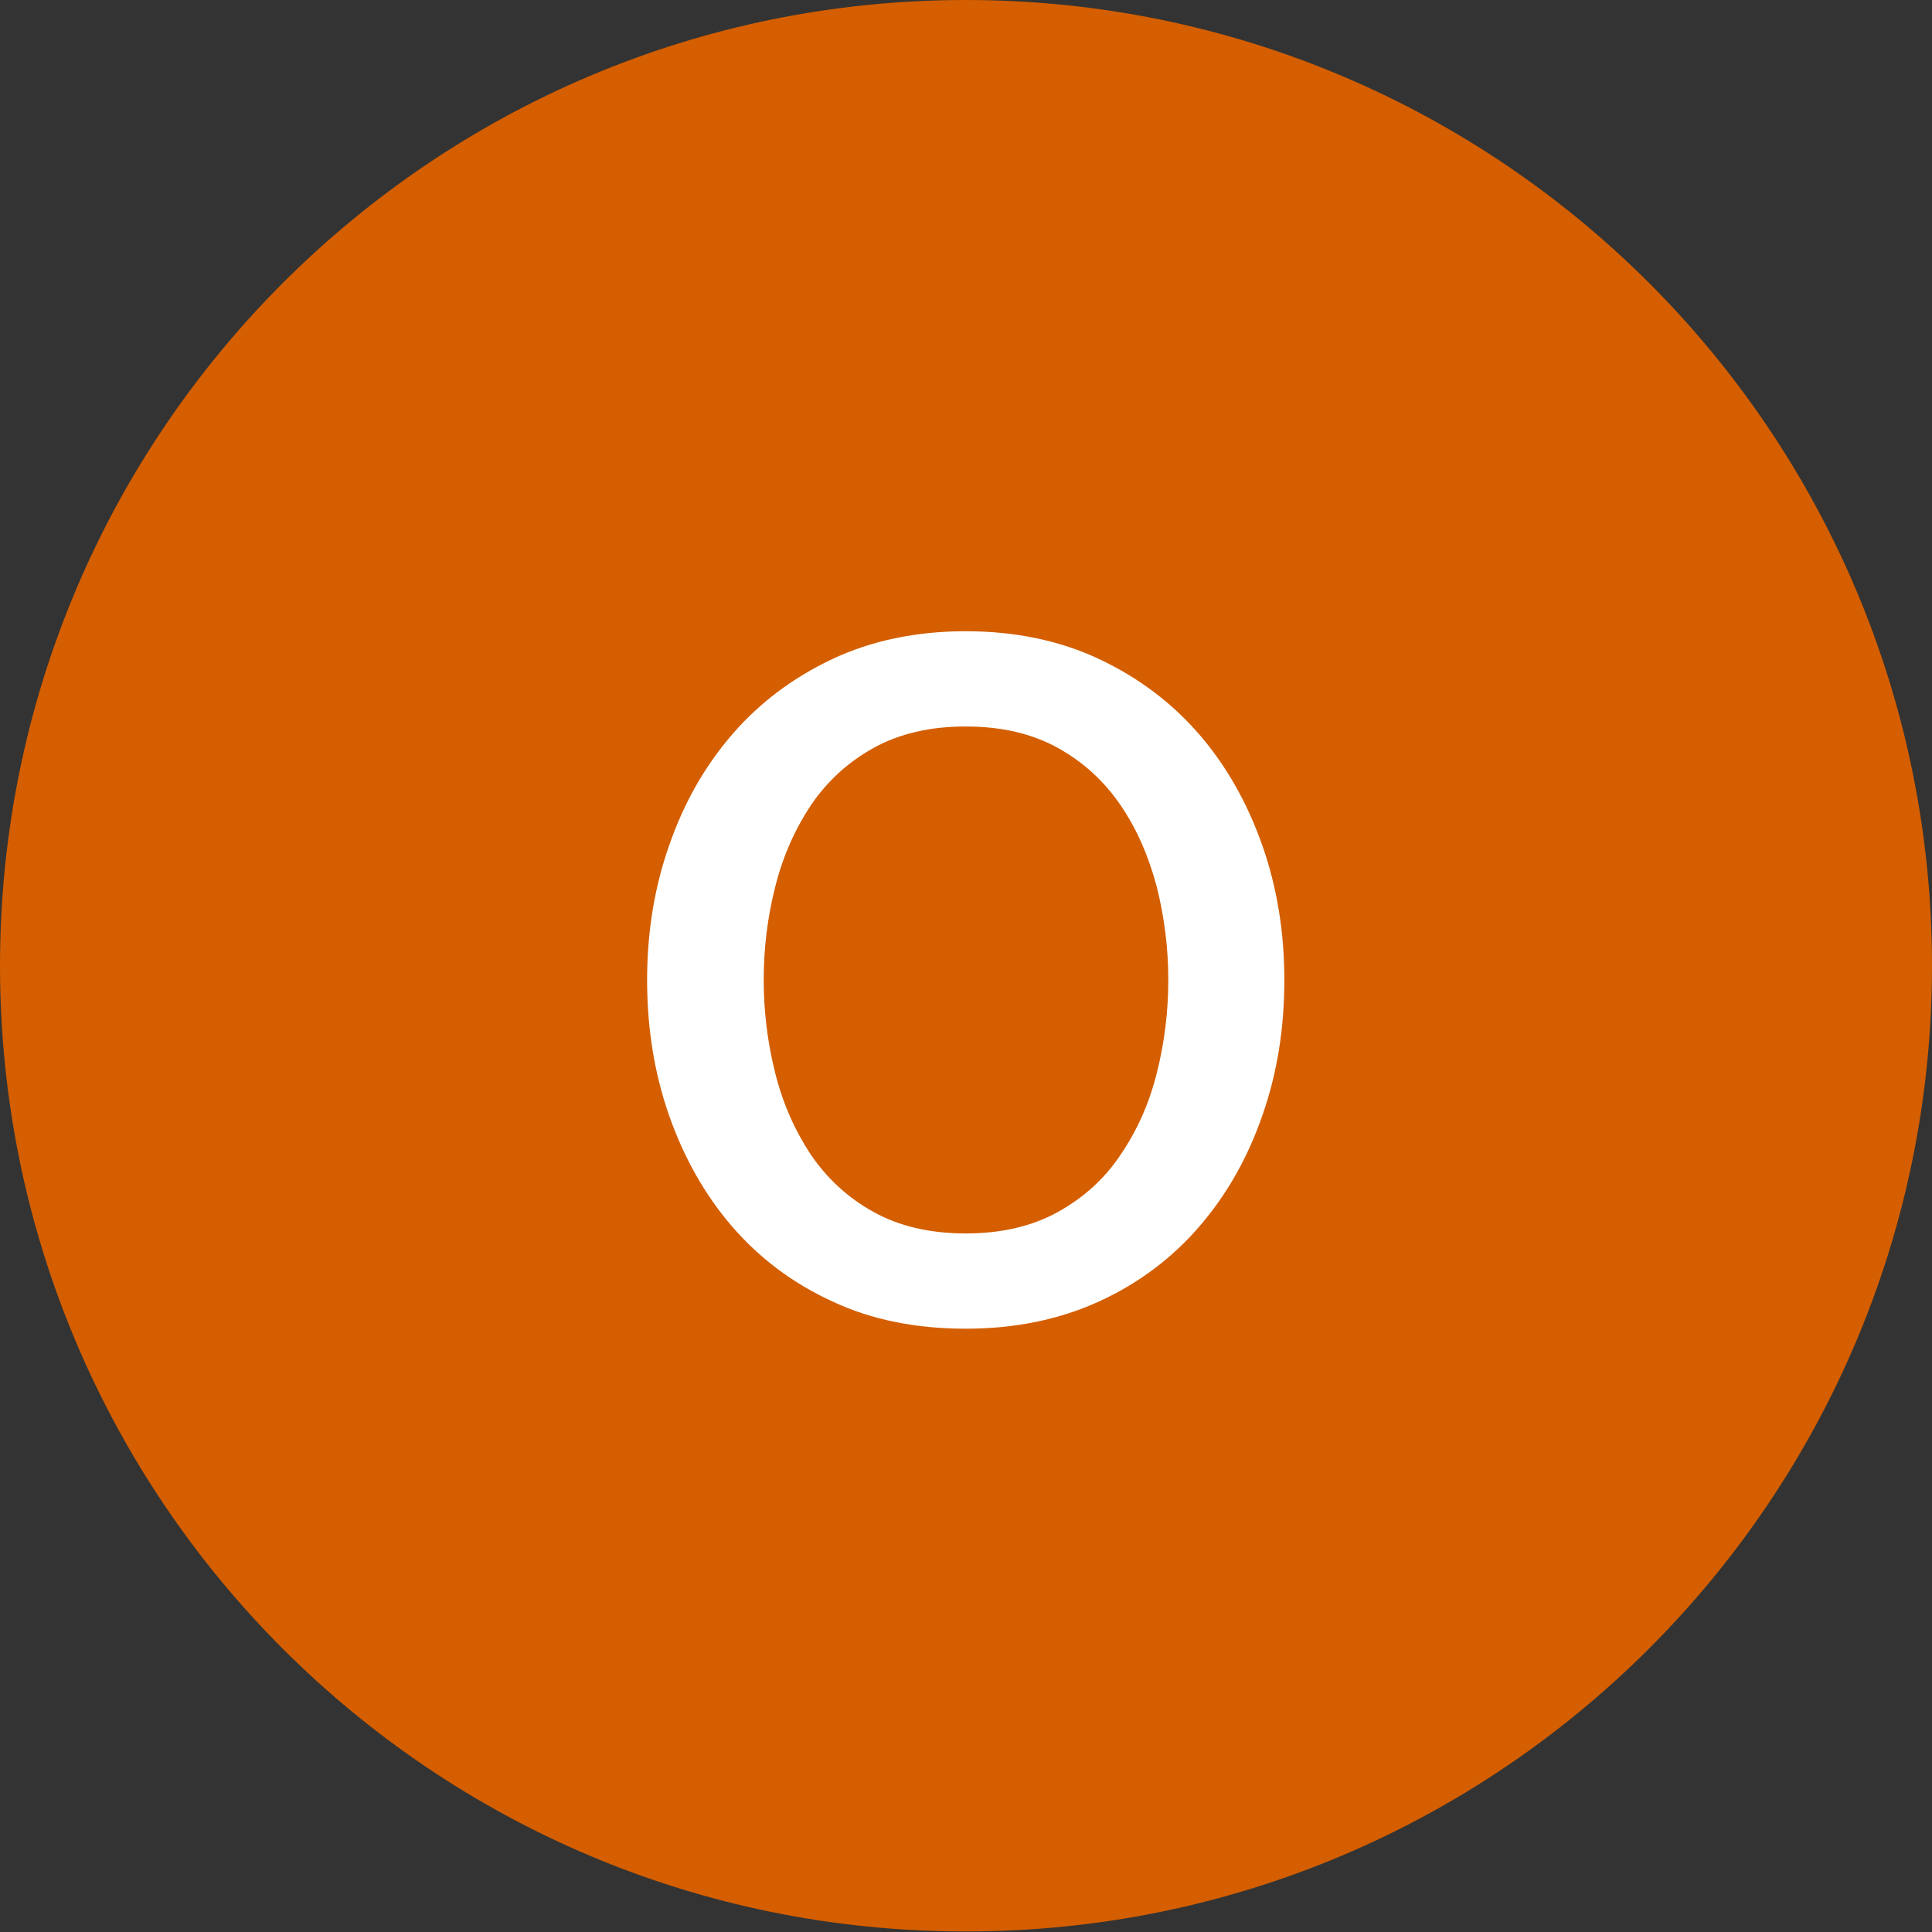 <svg xmlns="http://www.w3.org/2000/svg" xmlns:xlink="http://www.w3.org/1999/xlink" id="Layer_1" x="0px" y="0px" width="352.9px" height="352.9px" viewBox="0 0 352.9 352.9" style="enable-background:new 0 0 352.9 352.9;" xml:space="preserve"><rect x="0" y="0" width="352.9" height="352.9" fill="#333333" stroke="none"/><style type="text/css">	.st0{fill:#FFFFFF;}	.st1{fill:#8BD6F0;}	.st2{fill:#5F498B;}	.st3{fill:#FED728;}	.st4{fill:#C0D842;}	.st5{fill:#8B356E;}	.st6{fill:#8F3132;}	.st7{fill:#DD3539;}	.st8{fill:#82C34E;}	.st9{fill:#2C7B48;}	.st10{fill:#30B155;}	.st11{fill:#007EC1;}	.st12{fill:#7D64AA;}	.st13{fill:#552F52;}	.st14{fill:#D45E00;}	.st15{fill:#45BAEB;}	.st16{fill:#FF8135;}</style><path class="st14" d="M352.9,176.4c0,97.4-79,176.4-176.4,176.4C79,352.9,0,273.9,0,176.4C0,79,79,0,176.4,0 C273.9,0,352.9,79,352.9,176.4"></path><path class="st0" d="M152,120.4c-7.2,3.4-13.3,8-18.3,13.8c-5,5.8-8.8,12.5-11.5,20.3c-2.7,7.7-4,15.9-4,24.5c0,8.7,1.3,17,4,24.7 c2.7,7.7,6.5,14.5,11.5,20.3c5,5.8,11.1,10.4,18.3,13.7c7.2,3.4,15.4,5,24.4,5c9.1,0,17.2-1.7,24.4-5c7.2-3.3,13.3-7.9,18.3-13.7 s8.8-12.5,11.5-20.3c2.7-7.7,4-15.9,4-24.7c0-8.6-1.3-16.8-4-24.5c-2.7-7.7-6.5-14.5-11.5-20.3c-5-5.8-11.1-10.4-18.3-13.8 c-7.2-3.4-15.4-5.1-24.4-5.1C167.4,115.3,159.2,117,152,120.4 M193.2,136.6c4.7,2.6,8.5,6.1,11.5,10.5c3,4.4,5.1,9.3,6.6,14.9 c1.4,5.6,2.1,11.2,2.1,17c0,5.8-0.7,11.5-2.1,17c-1.4,5.6-3.6,10.5-6.6,14.9c-2.9,4.4-6.8,7.9-11.5,10.5c-4.7,2.6-10.3,3.9-16.8,3.9 c-6.5,0-12.1-1.3-16.8-3.9c-4.7-2.6-8.5-6.1-11.5-10.5c-2.9-4.4-5.1-9.3-6.5-14.9c-1.4-5.6-2.1-11.2-2.1-17c0-5.8,0.7-11.5,2.1-17 c1.4-5.6,3.6-10.5,6.5-14.9c3-4.4,6.8-7.9,11.5-10.5c4.7-2.6,10.3-3.9,16.8-3.9C182.9,132.7,188.5,134,193.2,136.6"></path></svg>